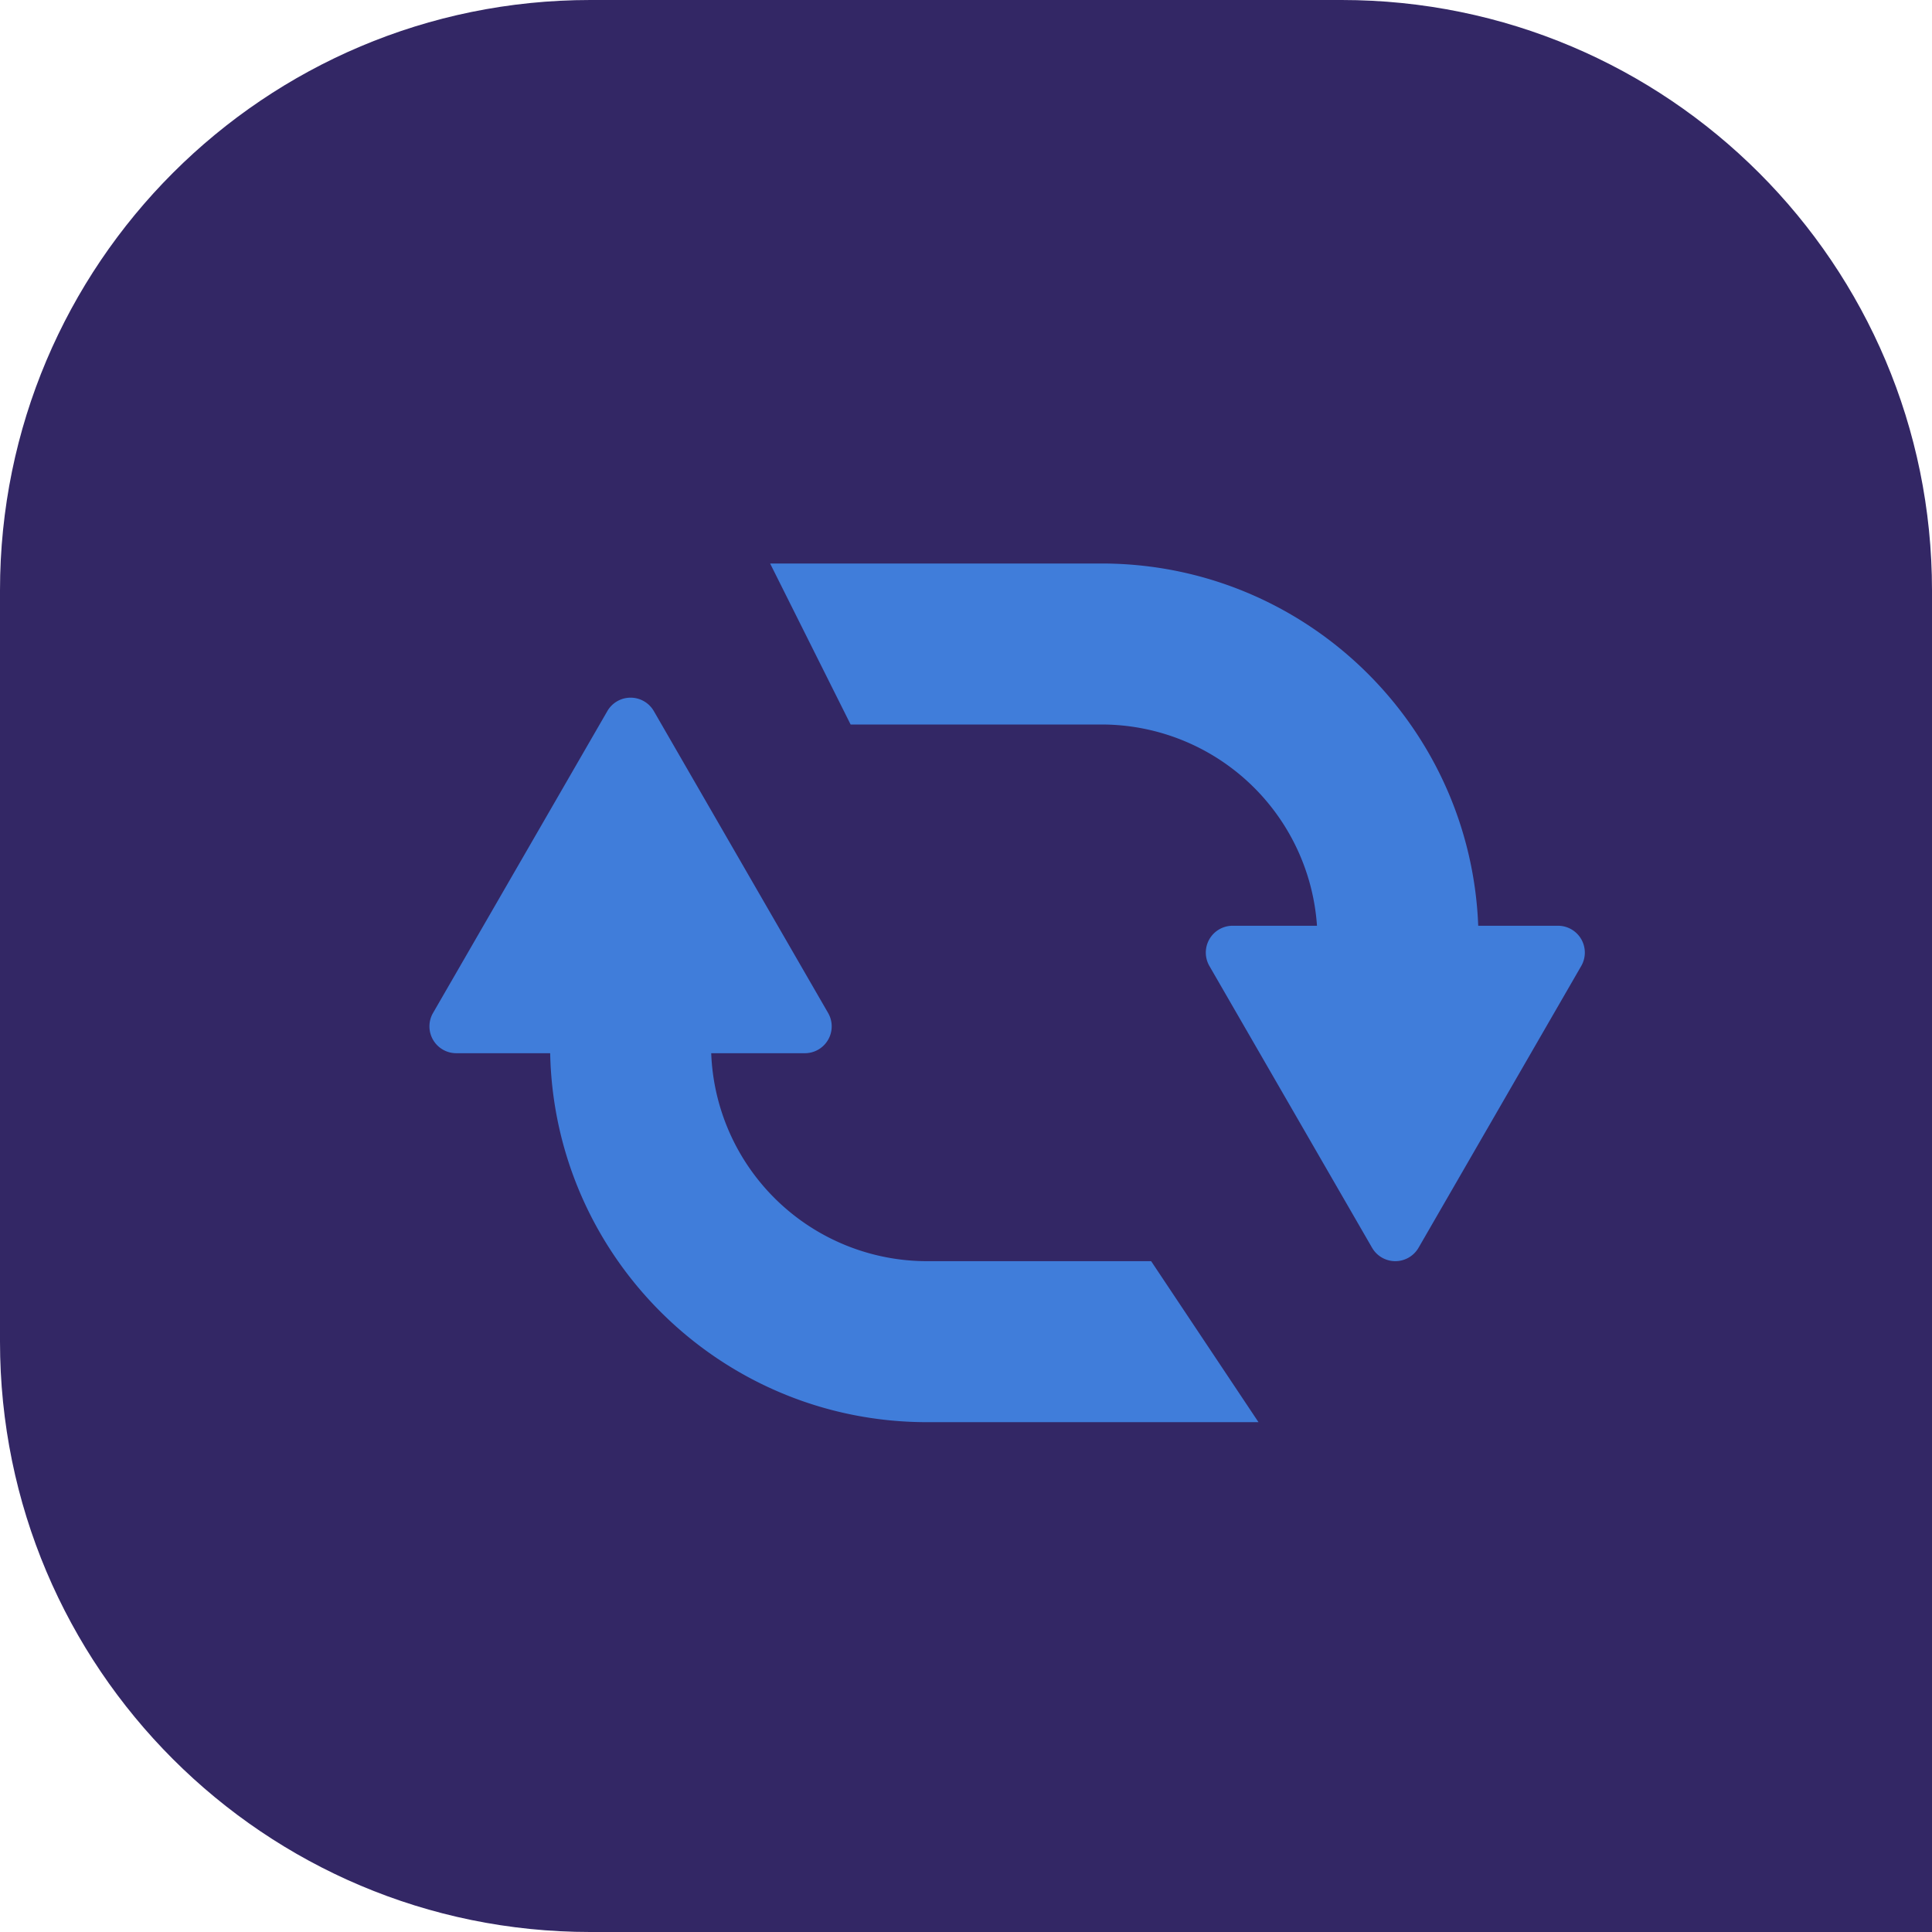 <?xml version="1.0" encoding="UTF-8" standalone="no"?><svg xmlns:xlink="http://www.w3.org/1999/xlink" preserveAspectRatio="xMidYMid meet" data-bbox="0 0 72 72" xmlns="http://www.w3.org/2000/svg" viewBox="0 0 72 72" height="72" width="72" data-type="color" role="presentation" aria-hidden="true">
    <g>
        <path fill="#332765" d="M22 0C9.85 0 0 9.85 0 22v28c0 12.15 9.85 22 22 22h50V22C72 9.85 62.15 0 50 0H22z" data-color="1"></path>
        <path fill="#407DDA" d="M31.7 27h9.35a8.05 8.05 0 0 1 8.03 7.5h-3.143a1 1 0 0 0-.866 1.5l6.062 10.5a1 1 0 0 0 1.732 0L58.928 36a1 1 0 0 0-.866-1.5h-2.973C54.8 26.995 48.625 21 41.049 21H28.7l3 6z" data-color="2"></path>
        <path fill="#407DDA" d="M34.55 47h8.35l4 6H34.55c-7.66 0-13.888-6.129-14.047-13.75h-3.499a1 1 0 0 1-.866-1.5l6.496-11.25a1 1 0 0 1 1.732 0l6.495 11.25a1 1 0 0 1-.866 1.5h-3.49A8.05 8.05 0 0 0 34.55 47z" data-color="2"></path>
    </g>
</svg>